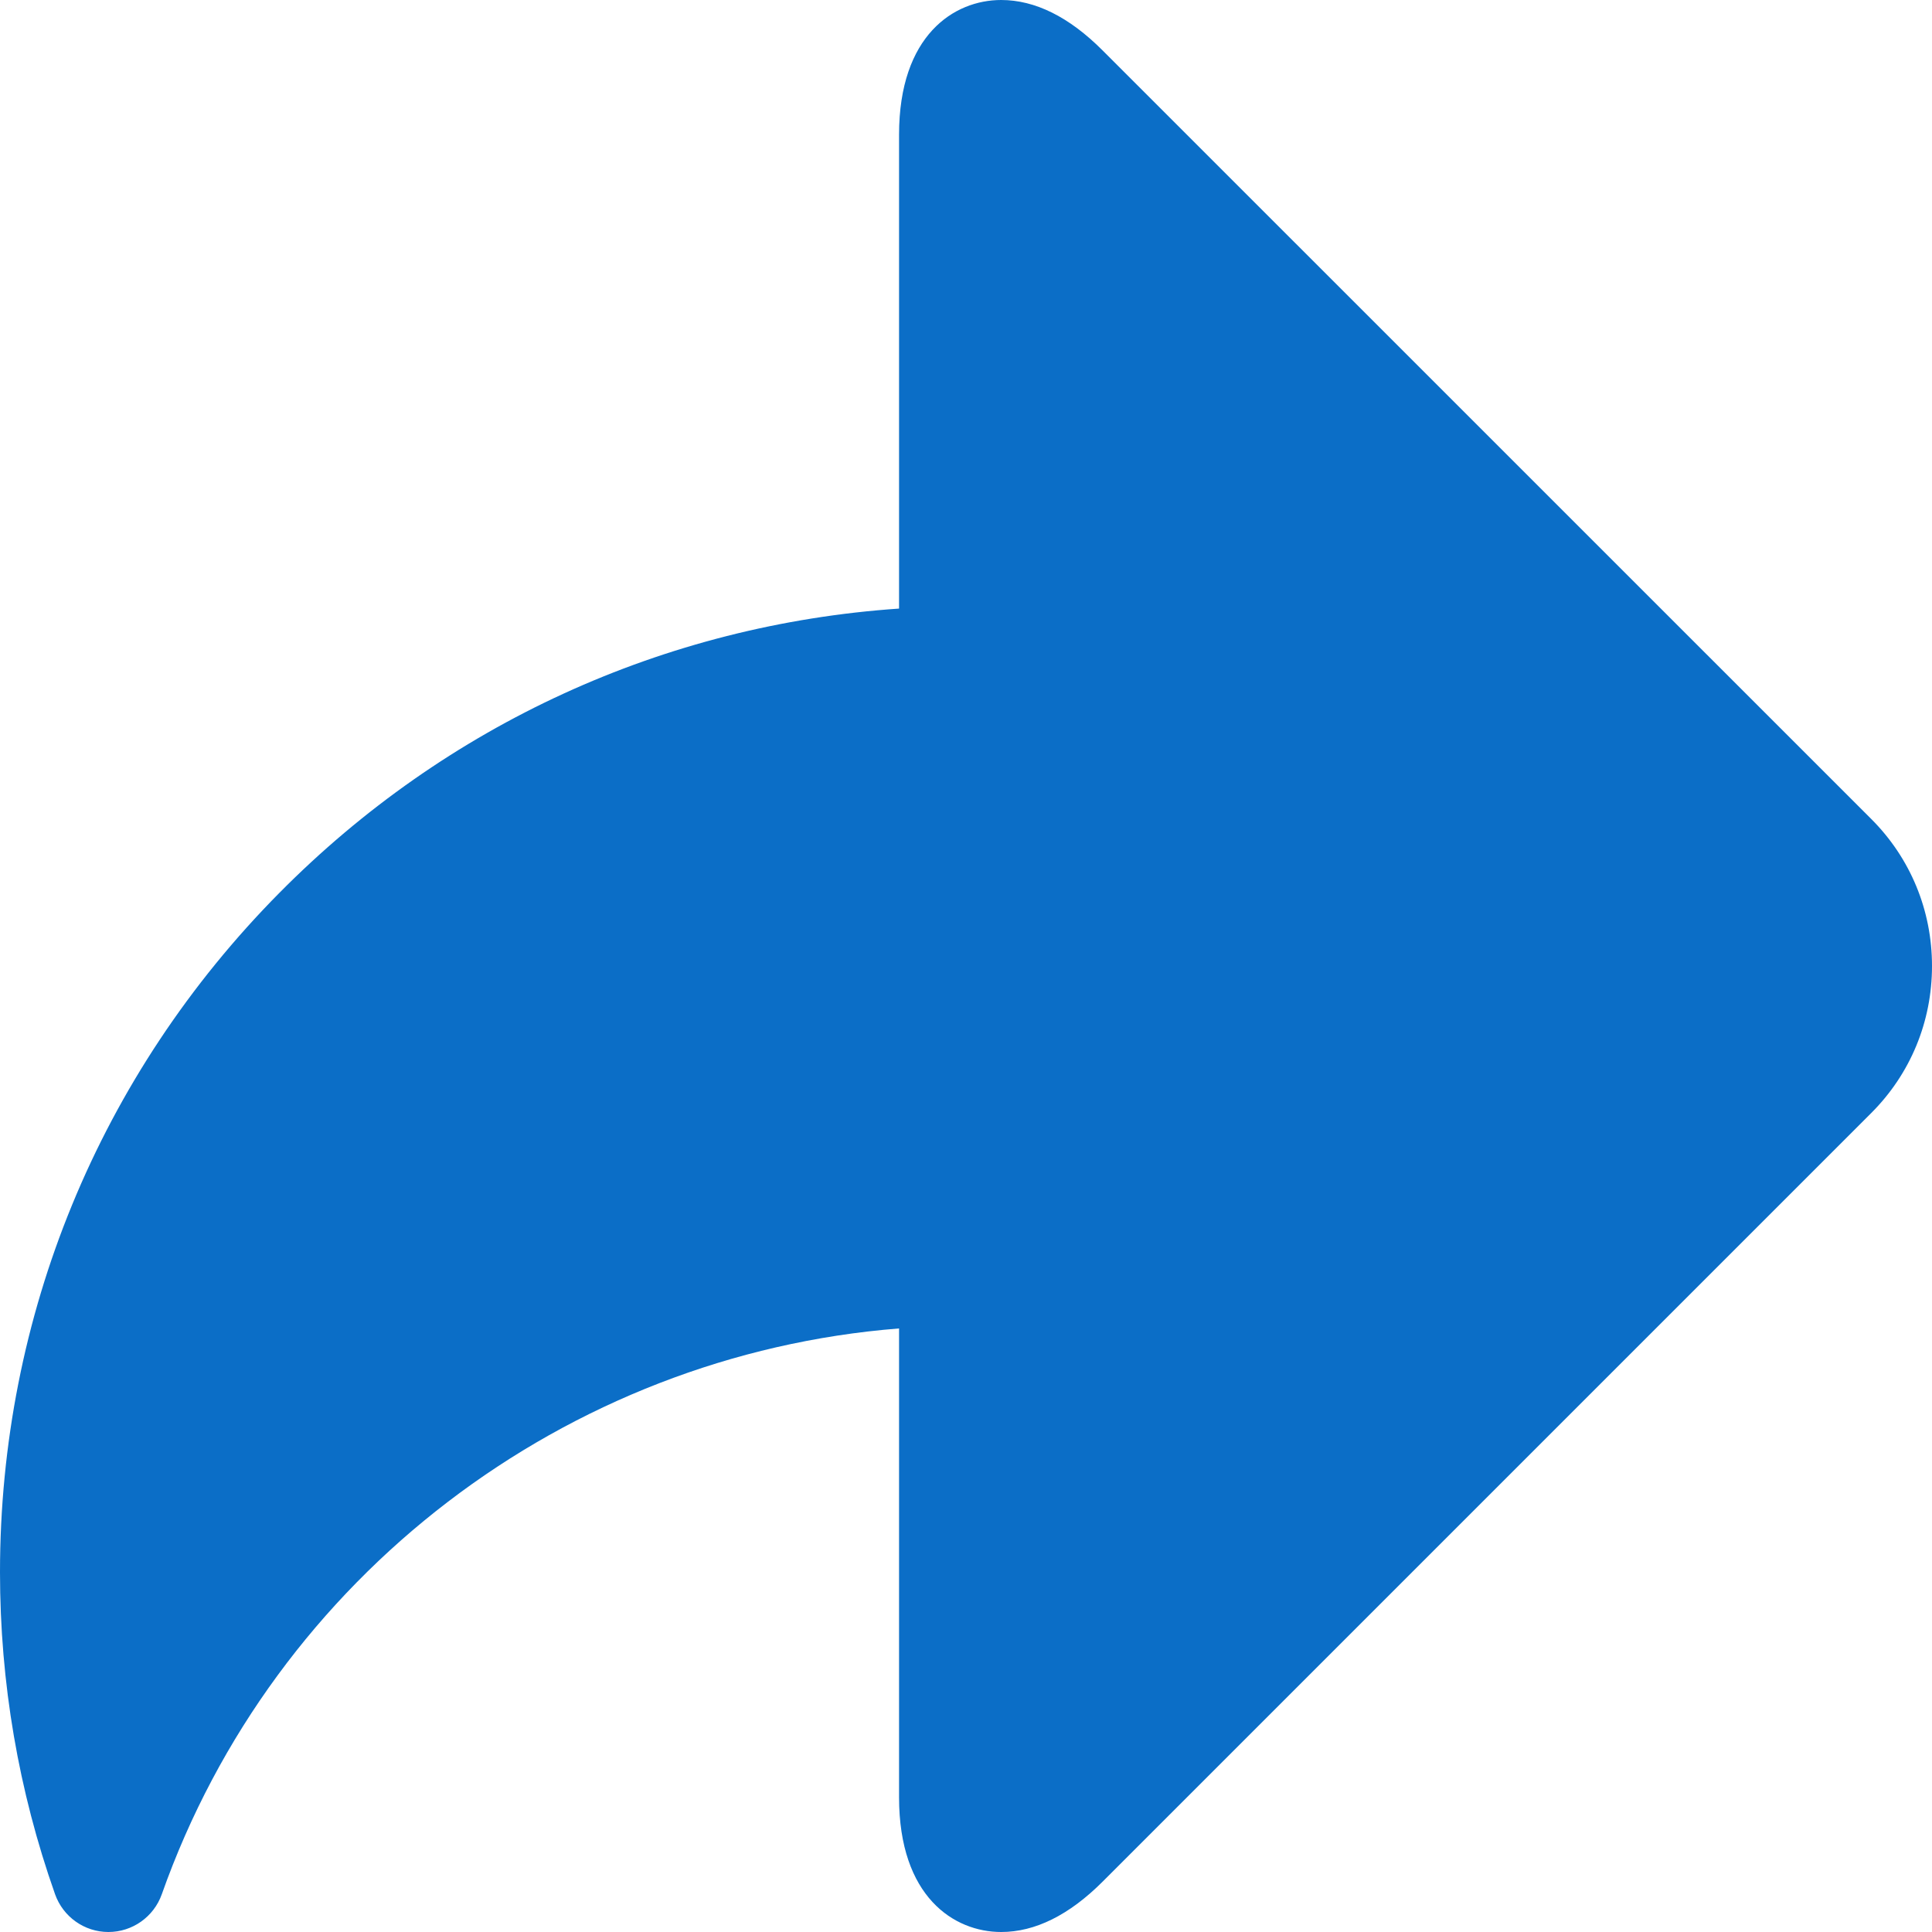 <svg width="20" height="20" viewBox="0 0 20 20" fill="none" xmlns="http://www.w3.org/2000/svg">
<path d="M19.372 8.479L11.414 0.522C11.068 0.175 10.715 0 10.364 0C9.876 0 9.307 0.365 9.307 1.394V6.3C6.879 6.466 4.619 7.498 2.892 9.243C1.027 11.127 0 13.625 0 16.276C0 17.418 0.192 18.539 0.57 19.609C0.653 19.843 0.874 20 1.122 20C1.371 20 1.592 19.843 1.675 19.609C2.838 16.318 5.86 14.024 9.307 13.752V18.606C9.307 19.635 9.876 20 10.364 20H10.364C10.715 20 11.068 19.825 11.414 19.479L19.372 11.521C19.777 11.116 20 10.576 20 10C20 9.424 19.777 8.884 19.372 8.479Z" fill="#0B6EC7"/>
</svg>
